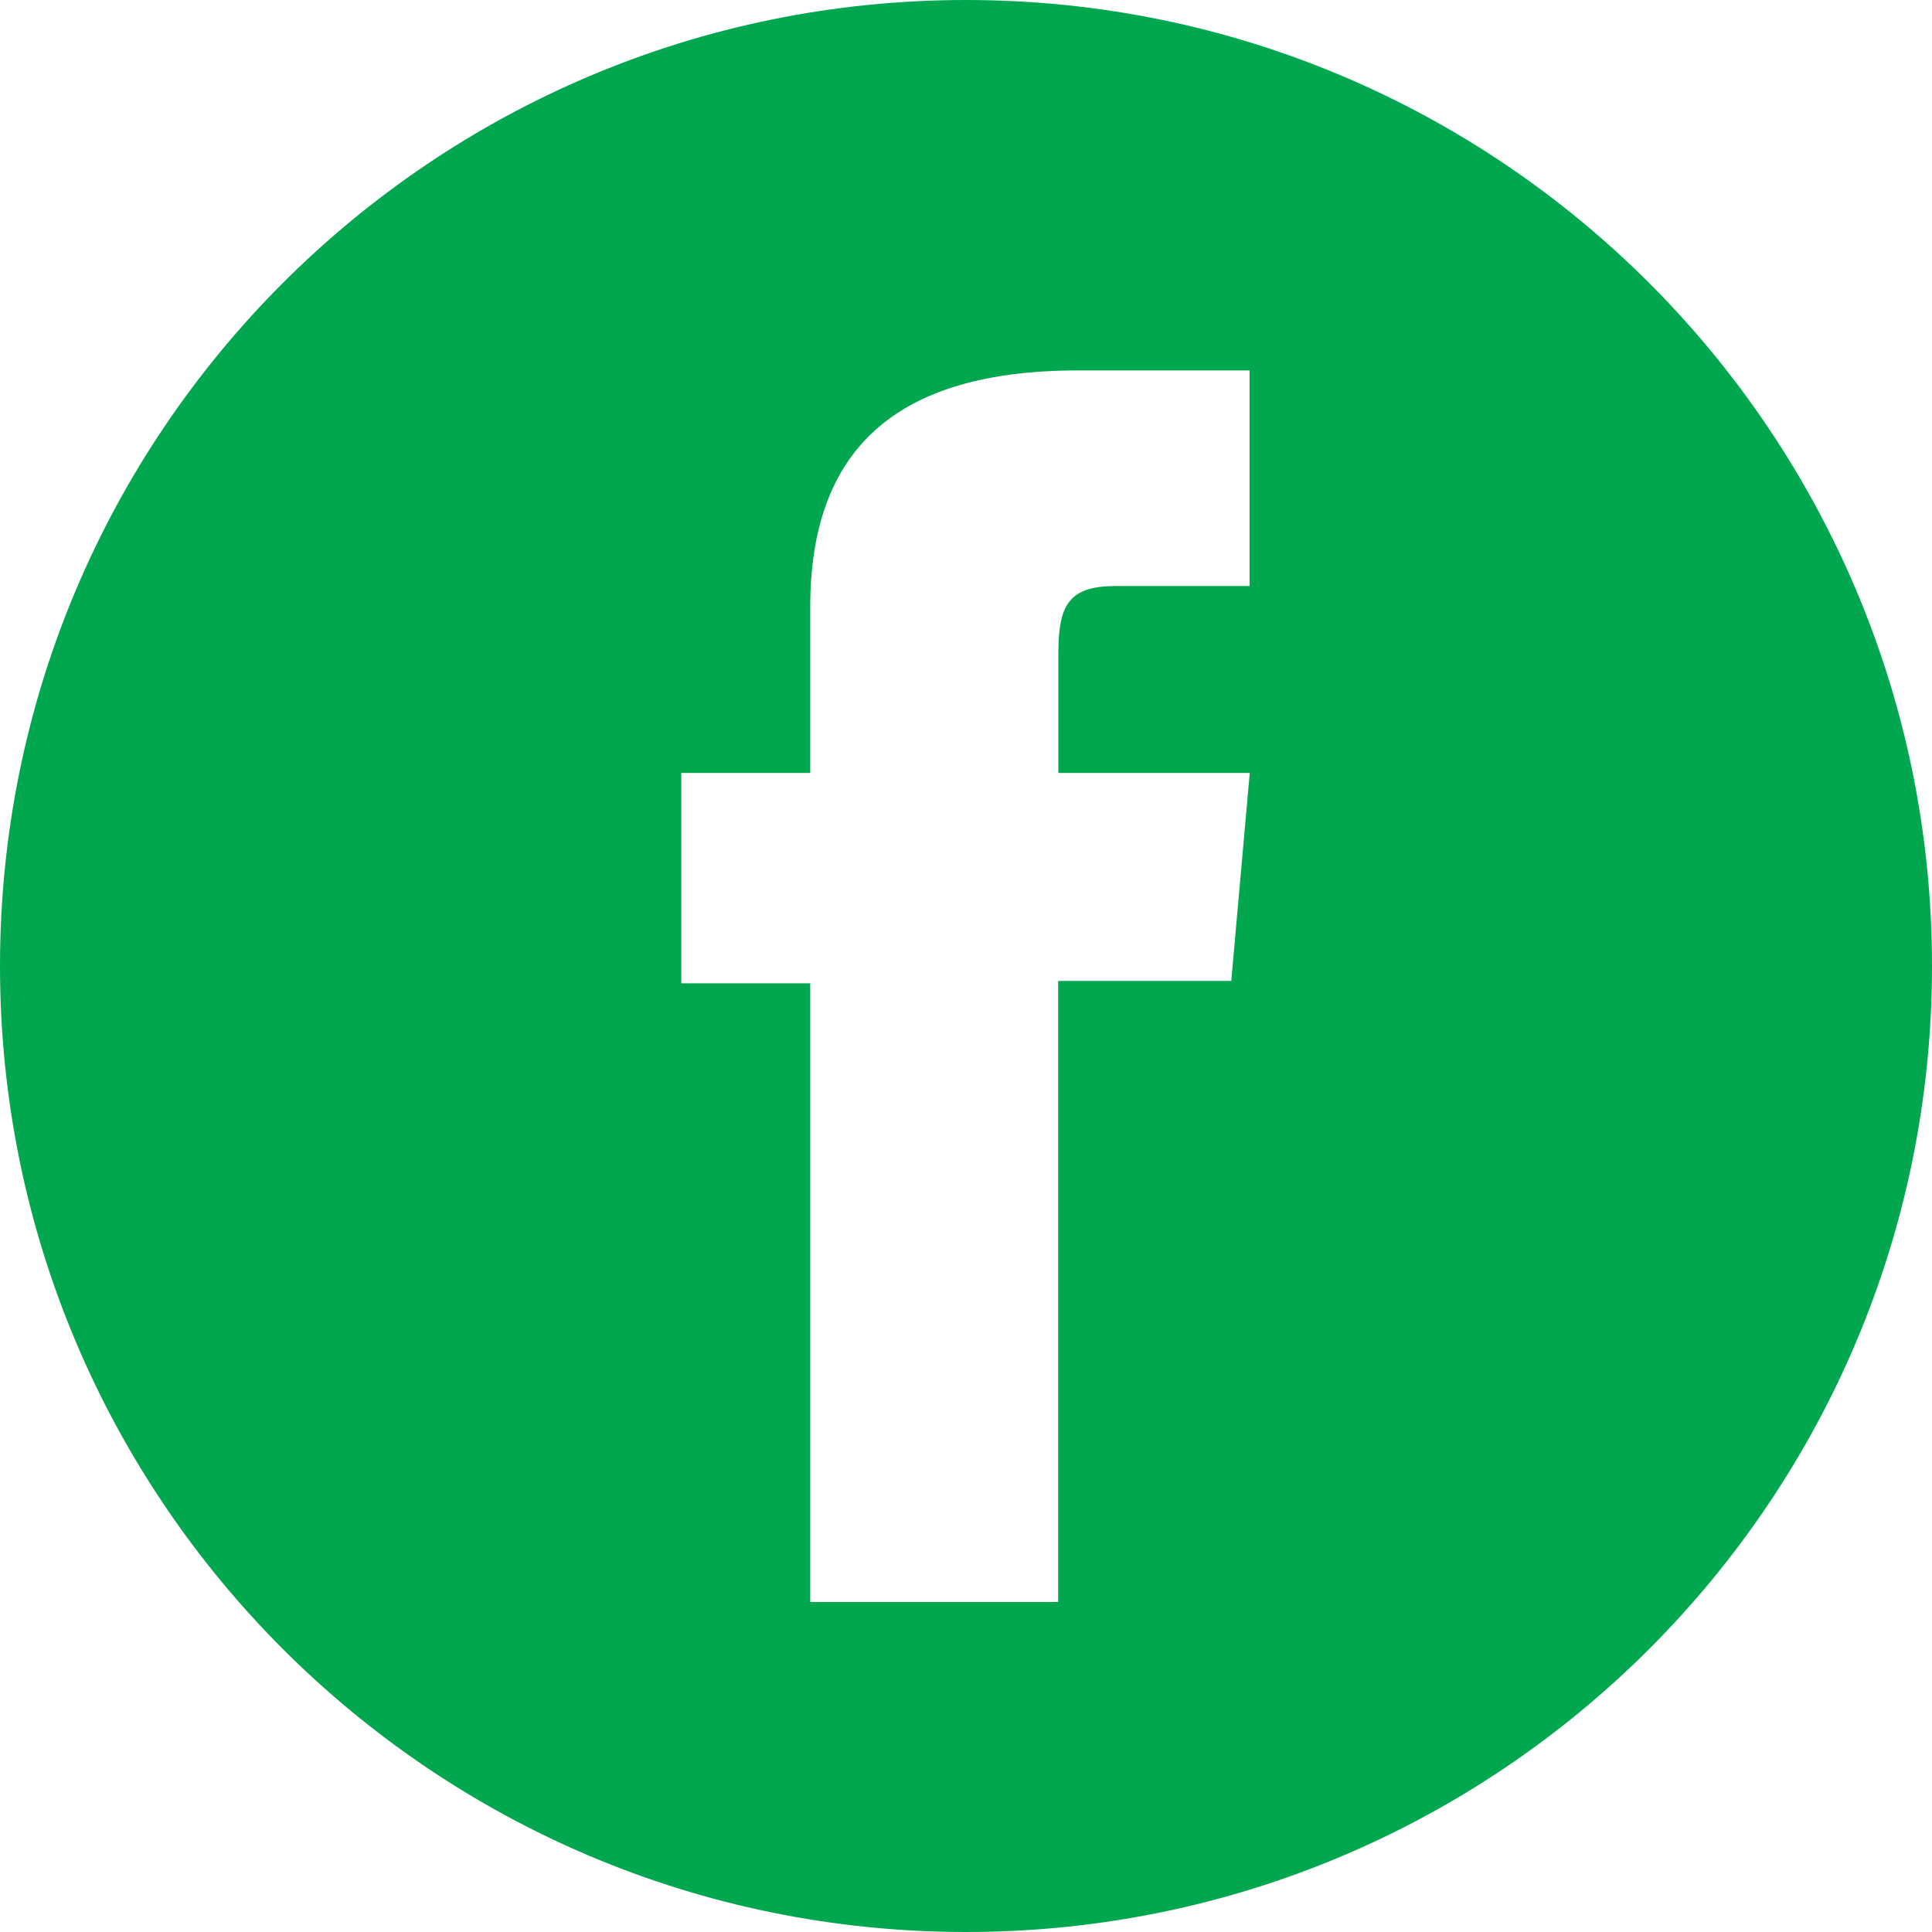 <svg width="30" height="30" viewBox="0 0 30 30" fill="none" xmlns="http://www.w3.org/2000/svg">
<path d="M15 0C6.715 0 0 6.715 0 15C0 23.285 6.715 30 15 30C23.285 30 30 23.285 30 15C30 6.715 23.285 0 15 0ZM19.406 9.1C19.406 9.1 17.913 9.1 17.323 9.1C16.585 9.1 16.434 9.403 16.434 10.162C16.434 10.796 16.434 12.002 16.434 12.002H19.406L19.119 15.232H16.431V24.875H12.581V15.269H10.579V12.002H12.581C12.581 12.002 12.581 11.534 12.581 9.428C12.581 7.013 13.872 5.752 16.737 5.752C17.205 5.752 19.403 5.752 19.403 5.752V9.1H19.406Z" fill="#01A74F"/>
</svg>
